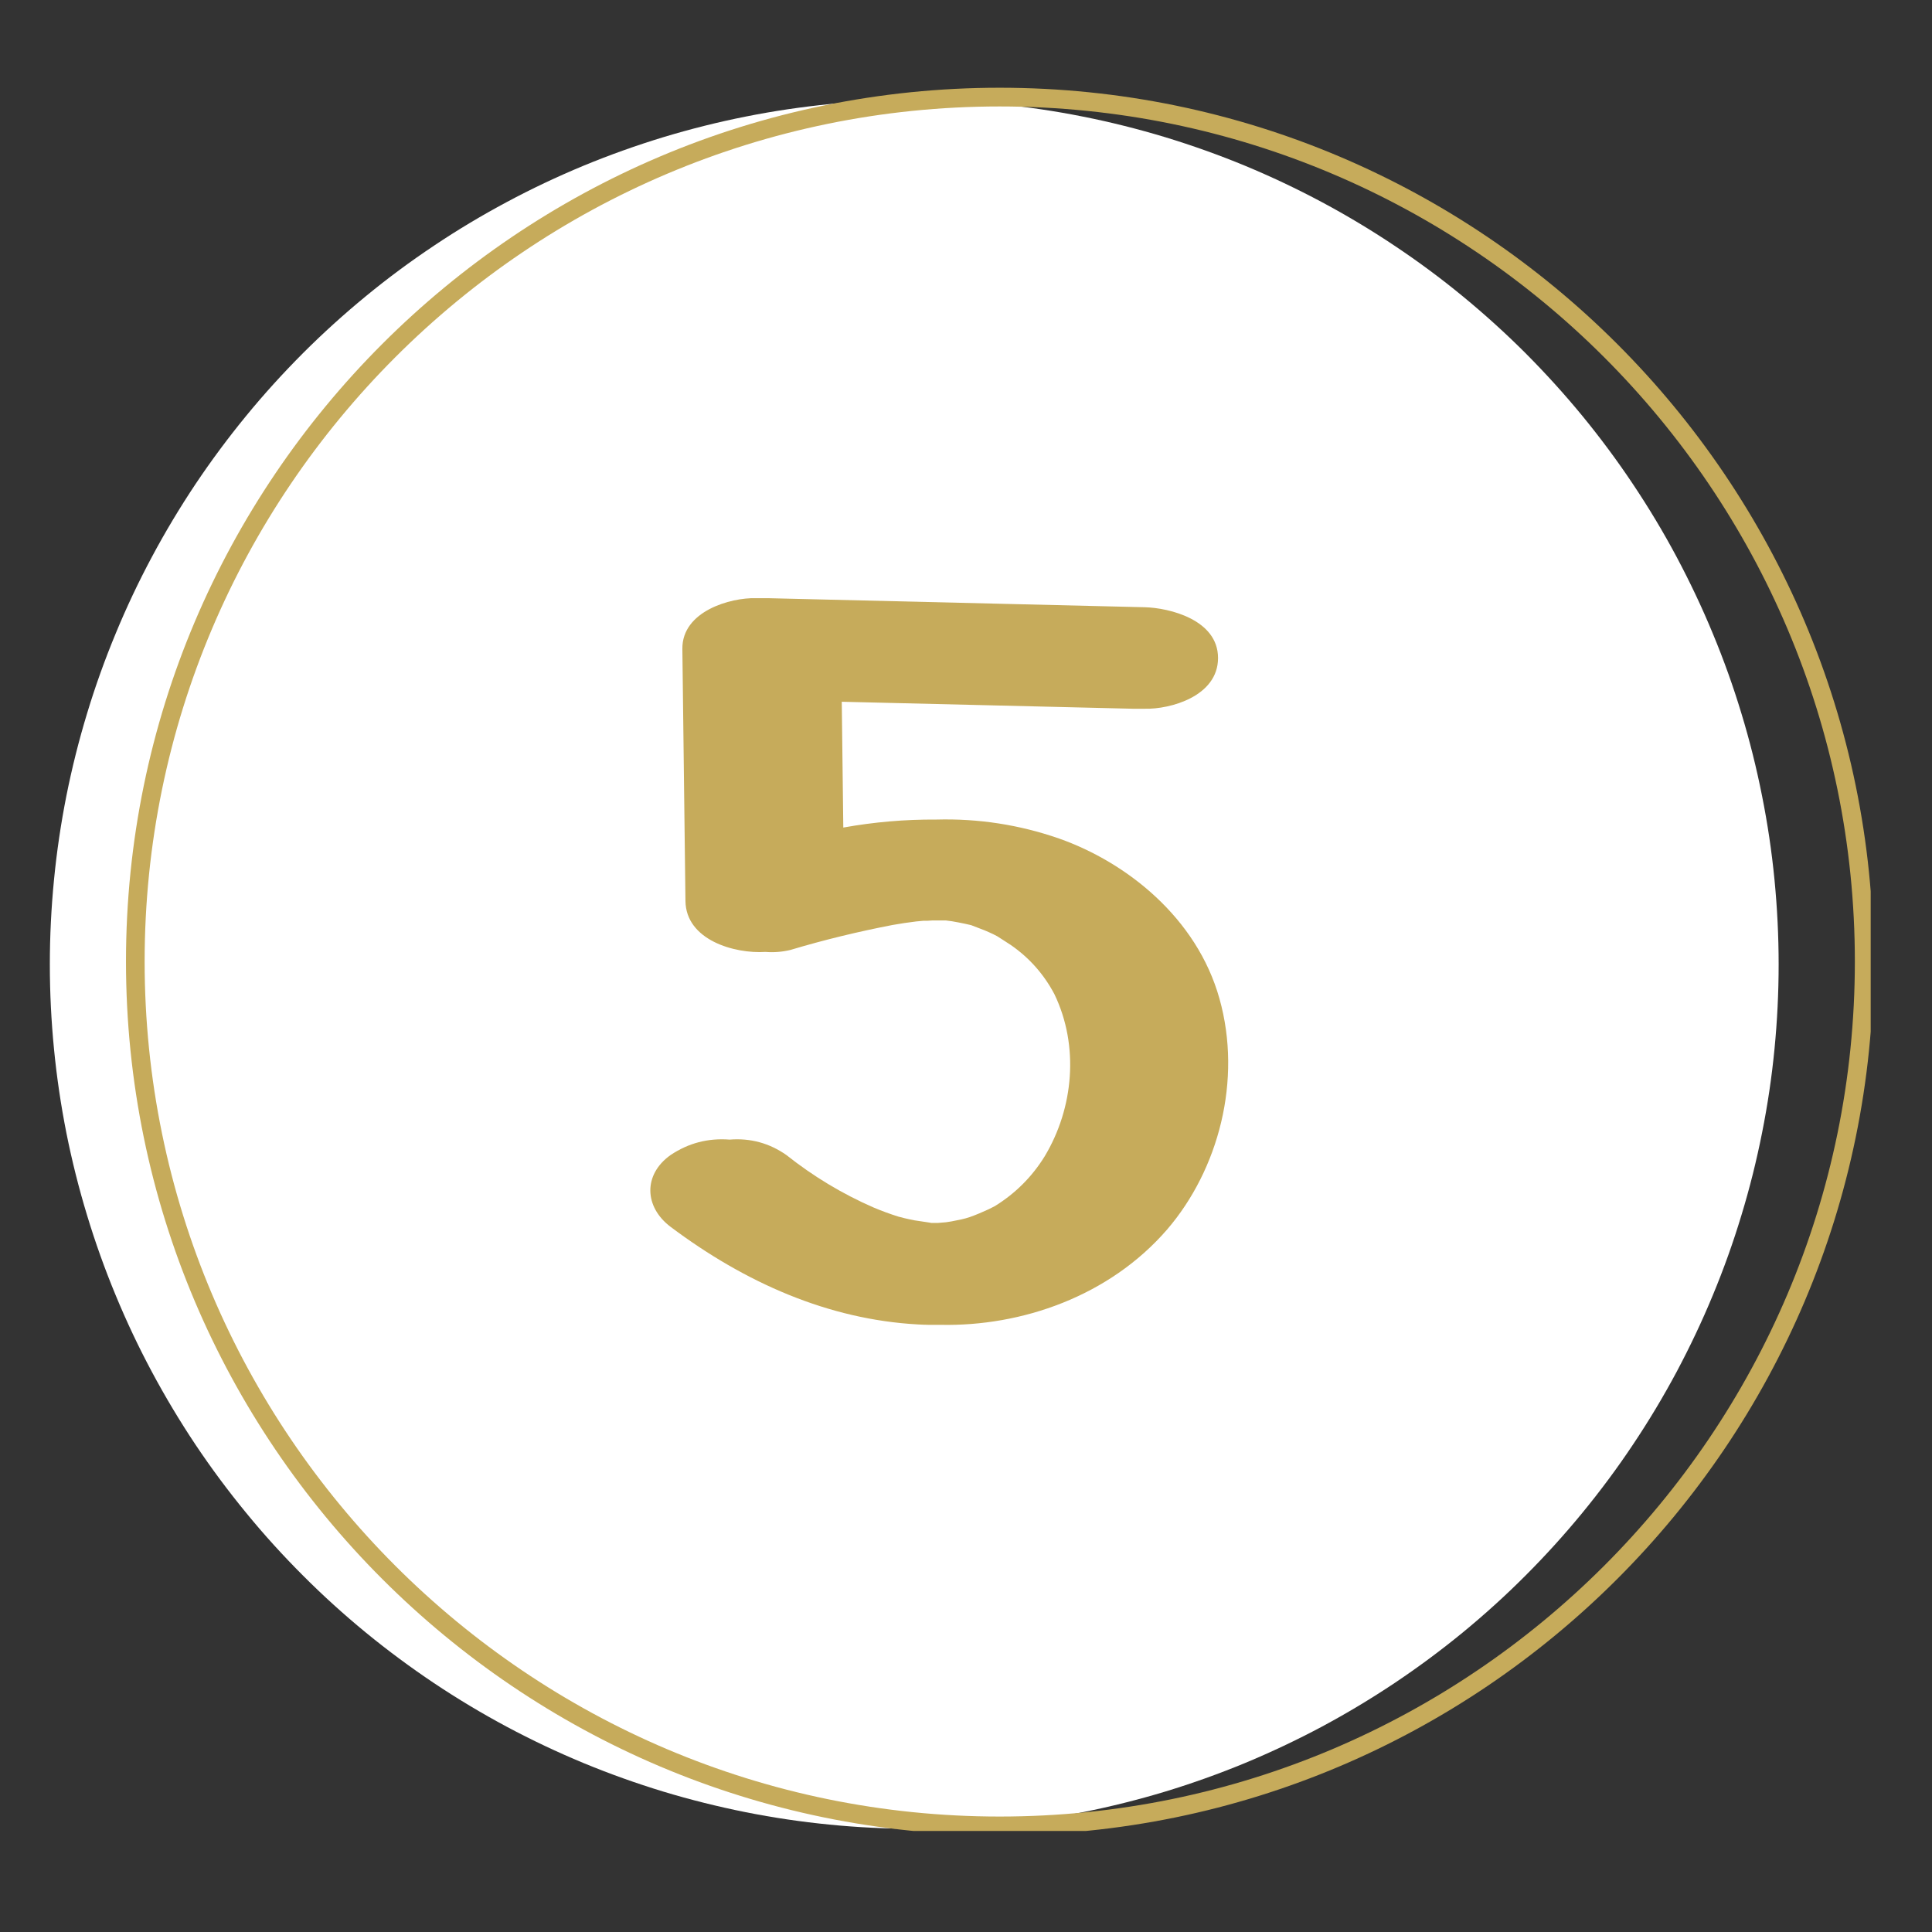 <svg xmlns="http://www.w3.org/2000/svg" xmlns:xlink="http://www.w3.org/1999/xlink" width="150" zoomAndPan="magnify" viewBox="0 0 112.5 112.5" height="150" preserveAspectRatio="xMidYMid meet" version="1.0"><rect x="0" y="0" width="112.5" height="112.5" fill="#333333" stroke="none"/><defs><clipPath id="06a99b77ec"><path d="M 2.902 5.07 L 104 5.07 L 104 106.617 L 2.902 106.617 Z M 2.902 5.07 " clip-rule="nonzero"/></clipPath><clipPath id="e89d9f9e61"><path d="M 7 5.07 L 108.93 5.07 L 108.93 106.617 L 7 106.617 Z M 7 5.07 " clip-rule="nonzero"/></clipPath></defs><g clip-path="url(#06a99b77ec)"><path fill="#ffffff" d="M 103.57 56.156 C 103.57 57.805 103.488 59.449 103.328 61.09 C 103.168 62.73 102.926 64.359 102.602 65.977 C 102.281 67.594 101.883 69.188 101.402 70.766 C 100.926 72.344 100.371 73.895 99.738 75.418 C 99.109 76.941 98.402 78.43 97.629 79.883 C 96.852 81.336 96.004 82.75 95.086 84.121 C 94.172 85.492 93.191 86.812 92.145 88.086 C 91.098 89.363 89.992 90.582 88.828 91.746 C 87.664 92.914 86.441 94.02 85.168 95.066 C 83.895 96.109 82.57 97.09 81.199 98.008 C 79.828 98.922 78.418 99.77 76.965 100.547 C 75.508 101.324 74.02 102.027 72.5 102.66 C 70.977 103.289 69.426 103.844 67.848 104.324 C 66.27 104.801 64.672 105.199 63.055 105.523 C 61.438 105.844 59.809 106.086 58.168 106.246 C 56.527 106.41 54.883 106.488 53.234 106.488 C 51.586 106.488 49.941 106.41 48.301 106.246 C 46.66 106.086 45.035 105.844 43.418 105.523 C 41.801 105.199 40.203 104.801 38.625 104.324 C 37.047 103.844 35.496 103.289 33.973 102.66 C 32.449 102.027 30.961 101.324 29.508 100.547 C 28.055 99.77 26.641 98.922 25.273 98.008 C 23.902 97.09 22.578 96.109 21.305 95.066 C 20.031 94.02 18.809 92.914 17.645 91.746 C 16.48 90.582 15.371 89.363 14.328 88.086 C 13.281 86.812 12.301 85.492 11.383 84.121 C 10.469 82.75 9.621 81.336 8.844 79.883 C 8.066 78.43 7.363 76.941 6.734 75.418 C 6.102 73.895 5.547 72.344 5.07 70.766 C 4.59 69.188 4.191 67.594 3.867 65.977 C 3.547 64.359 3.305 62.73 3.145 61.09 C 2.984 59.449 2.902 57.805 2.902 56.156 C 2.902 54.508 2.984 52.863 3.145 51.223 C 3.305 49.582 3.547 47.953 3.867 46.336 C 4.191 44.719 4.59 43.121 5.07 41.543 C 5.547 39.965 6.102 38.418 6.734 36.895 C 7.363 35.371 8.066 33.883 8.844 32.43 C 9.621 30.973 10.469 29.562 11.383 28.191 C 12.301 26.82 13.281 25.5 14.328 24.223 C 15.371 22.949 16.48 21.73 17.645 20.562 C 18.809 19.398 20.031 18.293 21.305 17.246 C 22.578 16.199 23.902 15.219 25.273 14.305 C 26.641 13.387 28.055 12.543 29.508 11.766 C 30.961 10.988 32.449 10.285 33.973 9.652 C 35.496 9.023 37.047 8.469 38.625 7.988 C 40.203 7.512 41.801 7.109 43.418 6.789 C 45.035 6.465 46.66 6.227 48.301 6.062 C 49.941 5.902 51.586 5.82 53.234 5.82 C 54.883 5.82 56.527 5.902 58.168 6.062 C 59.809 6.227 61.438 6.465 63.055 6.789 C 64.672 7.109 66.27 7.512 67.848 7.988 C 69.426 8.469 70.977 9.023 72.5 9.652 C 74.02 10.285 75.508 10.988 76.965 11.766 C 78.418 12.543 79.828 13.387 81.199 14.305 C 82.57 15.219 83.895 16.199 85.168 17.246 C 86.441 18.293 87.664 19.398 88.828 20.562 C 89.992 21.73 91.098 22.949 92.145 24.223 C 93.191 25.5 94.172 26.82 95.086 28.191 C 96.004 29.562 96.852 30.973 97.629 32.43 C 98.402 33.883 99.109 35.371 99.738 36.895 C 100.371 38.418 100.926 39.965 101.402 41.543 C 101.883 43.121 102.281 44.719 102.602 46.336 C 102.926 47.953 103.168 49.582 103.328 51.223 C 103.488 52.863 103.57 54.508 103.57 56.156 Z M 103.57 56.156 " fill-opacity="1" fill-rule="nonzero"/></g><g clip-path="url(#e89d9f9e61)"><path fill="#c6ab5b" d="M 58.211 6.199 C 30.758 6.199 8.422 28.535 8.422 55.988 C 8.422 83.441 30.758 105.777 58.211 105.777 C 85.668 105.777 108.008 83.441 108.008 55.988 C 108.008 28.535 85.668 6.199 58.211 6.199 Z M 58.211 106.863 C 30.16 106.863 7.336 84.031 7.336 55.988 C 7.336 27.949 30.16 5.109 58.211 5.109 C 86.266 5.109 109.094 27.945 109.094 55.988 C 109.094 84.035 86.262 106.863 58.211 106.863 Z M 58.211 106.863 " fill-opacity="1" fill-rule="nonzero"/></g><path fill="#c6ab5b" d="M 71.008 58.148 C 69.688 53.438 65.602 50.215 61.672 48.828 C 59.355 48.023 56.969 47.656 54.516 47.723 C 52.699 47.711 50.895 47.867 49.105 48.188 C 49.074 45.746 49.047 43.305 49.016 40.863 L 65.965 41.27 C 66.082 41.27 66.207 41.27 66.328 41.27 L 66.656 41.27 C 68.137 41.309 70.926 40.547 70.926 38.316 C 70.926 36.086 68.09 35.395 66.656 35.359 L 44.707 34.832 C 44.598 34.832 44.473 34.832 44.348 34.832 L 44.004 34.832 C 42.555 34.793 39.711 35.578 39.734 37.785 L 39.914 52.461 C 39.941 54.746 42.781 55.547 44.574 55.43 C 45.062 55.469 45.547 55.43 46.023 55.316 C 47.98 54.73 49.961 54.25 51.965 53.863 C 52.426 53.781 52.883 53.711 53.348 53.656 C 53.383 53.656 53.648 53.629 53.762 53.617 C 53.938 53.617 54.125 53.617 54.289 53.598 L 55.078 53.598 C 55.316 53.625 55.555 53.66 55.801 53.711 C 56.047 53.758 56.297 53.812 56.547 53.871 C 56.547 53.871 57.195 54.117 57.34 54.176 C 57.484 54.234 57.668 54.32 57.836 54.398 L 58.066 54.516 C 58.211 54.613 58.707 54.922 58.859 55.027 C 59.941 55.777 60.785 56.73 61.398 57.891 C 62.848 60.902 62.523 64.516 60.832 67.332 C 60.094 68.527 59.125 69.492 57.934 70.23 L 57.57 70.414 C 57.395 70.496 57.207 70.578 57.031 70.652 C 56.852 70.73 56.668 70.797 56.477 70.867 L 56.238 70.941 L 55.988 71.004 L 55.41 71.121 L 55.082 71.172 C 54.992 71.172 54.793 71.203 54.621 71.211 L 54.195 71.211 C 54.336 71.211 53.473 71.102 53.262 71.062 C 53.051 71.023 52.852 70.977 52.648 70.93 C 52.555 70.91 52.387 70.867 52.316 70.844 C 51.828 70.691 51.34 70.512 50.867 70.312 C 49.043 69.516 47.352 68.496 45.793 67.258 C 44.797 66.562 43.695 66.262 42.488 66.359 C 41.234 66.262 40.09 66.559 39.047 67.258 C 37.441 68.398 37.512 70.281 39.047 71.438 C 43.395 74.699 48.234 76.832 53.438 77.121 C 53.883 77.148 54.328 77.152 54.773 77.145 C 59.484 77.242 64.586 75.492 67.961 71.594 C 70.957 68.109 72.344 62.891 71.008 58.148 Z M 71.008 58.148 " fill-opacity="1" fill-rule="nonzero"/></svg>